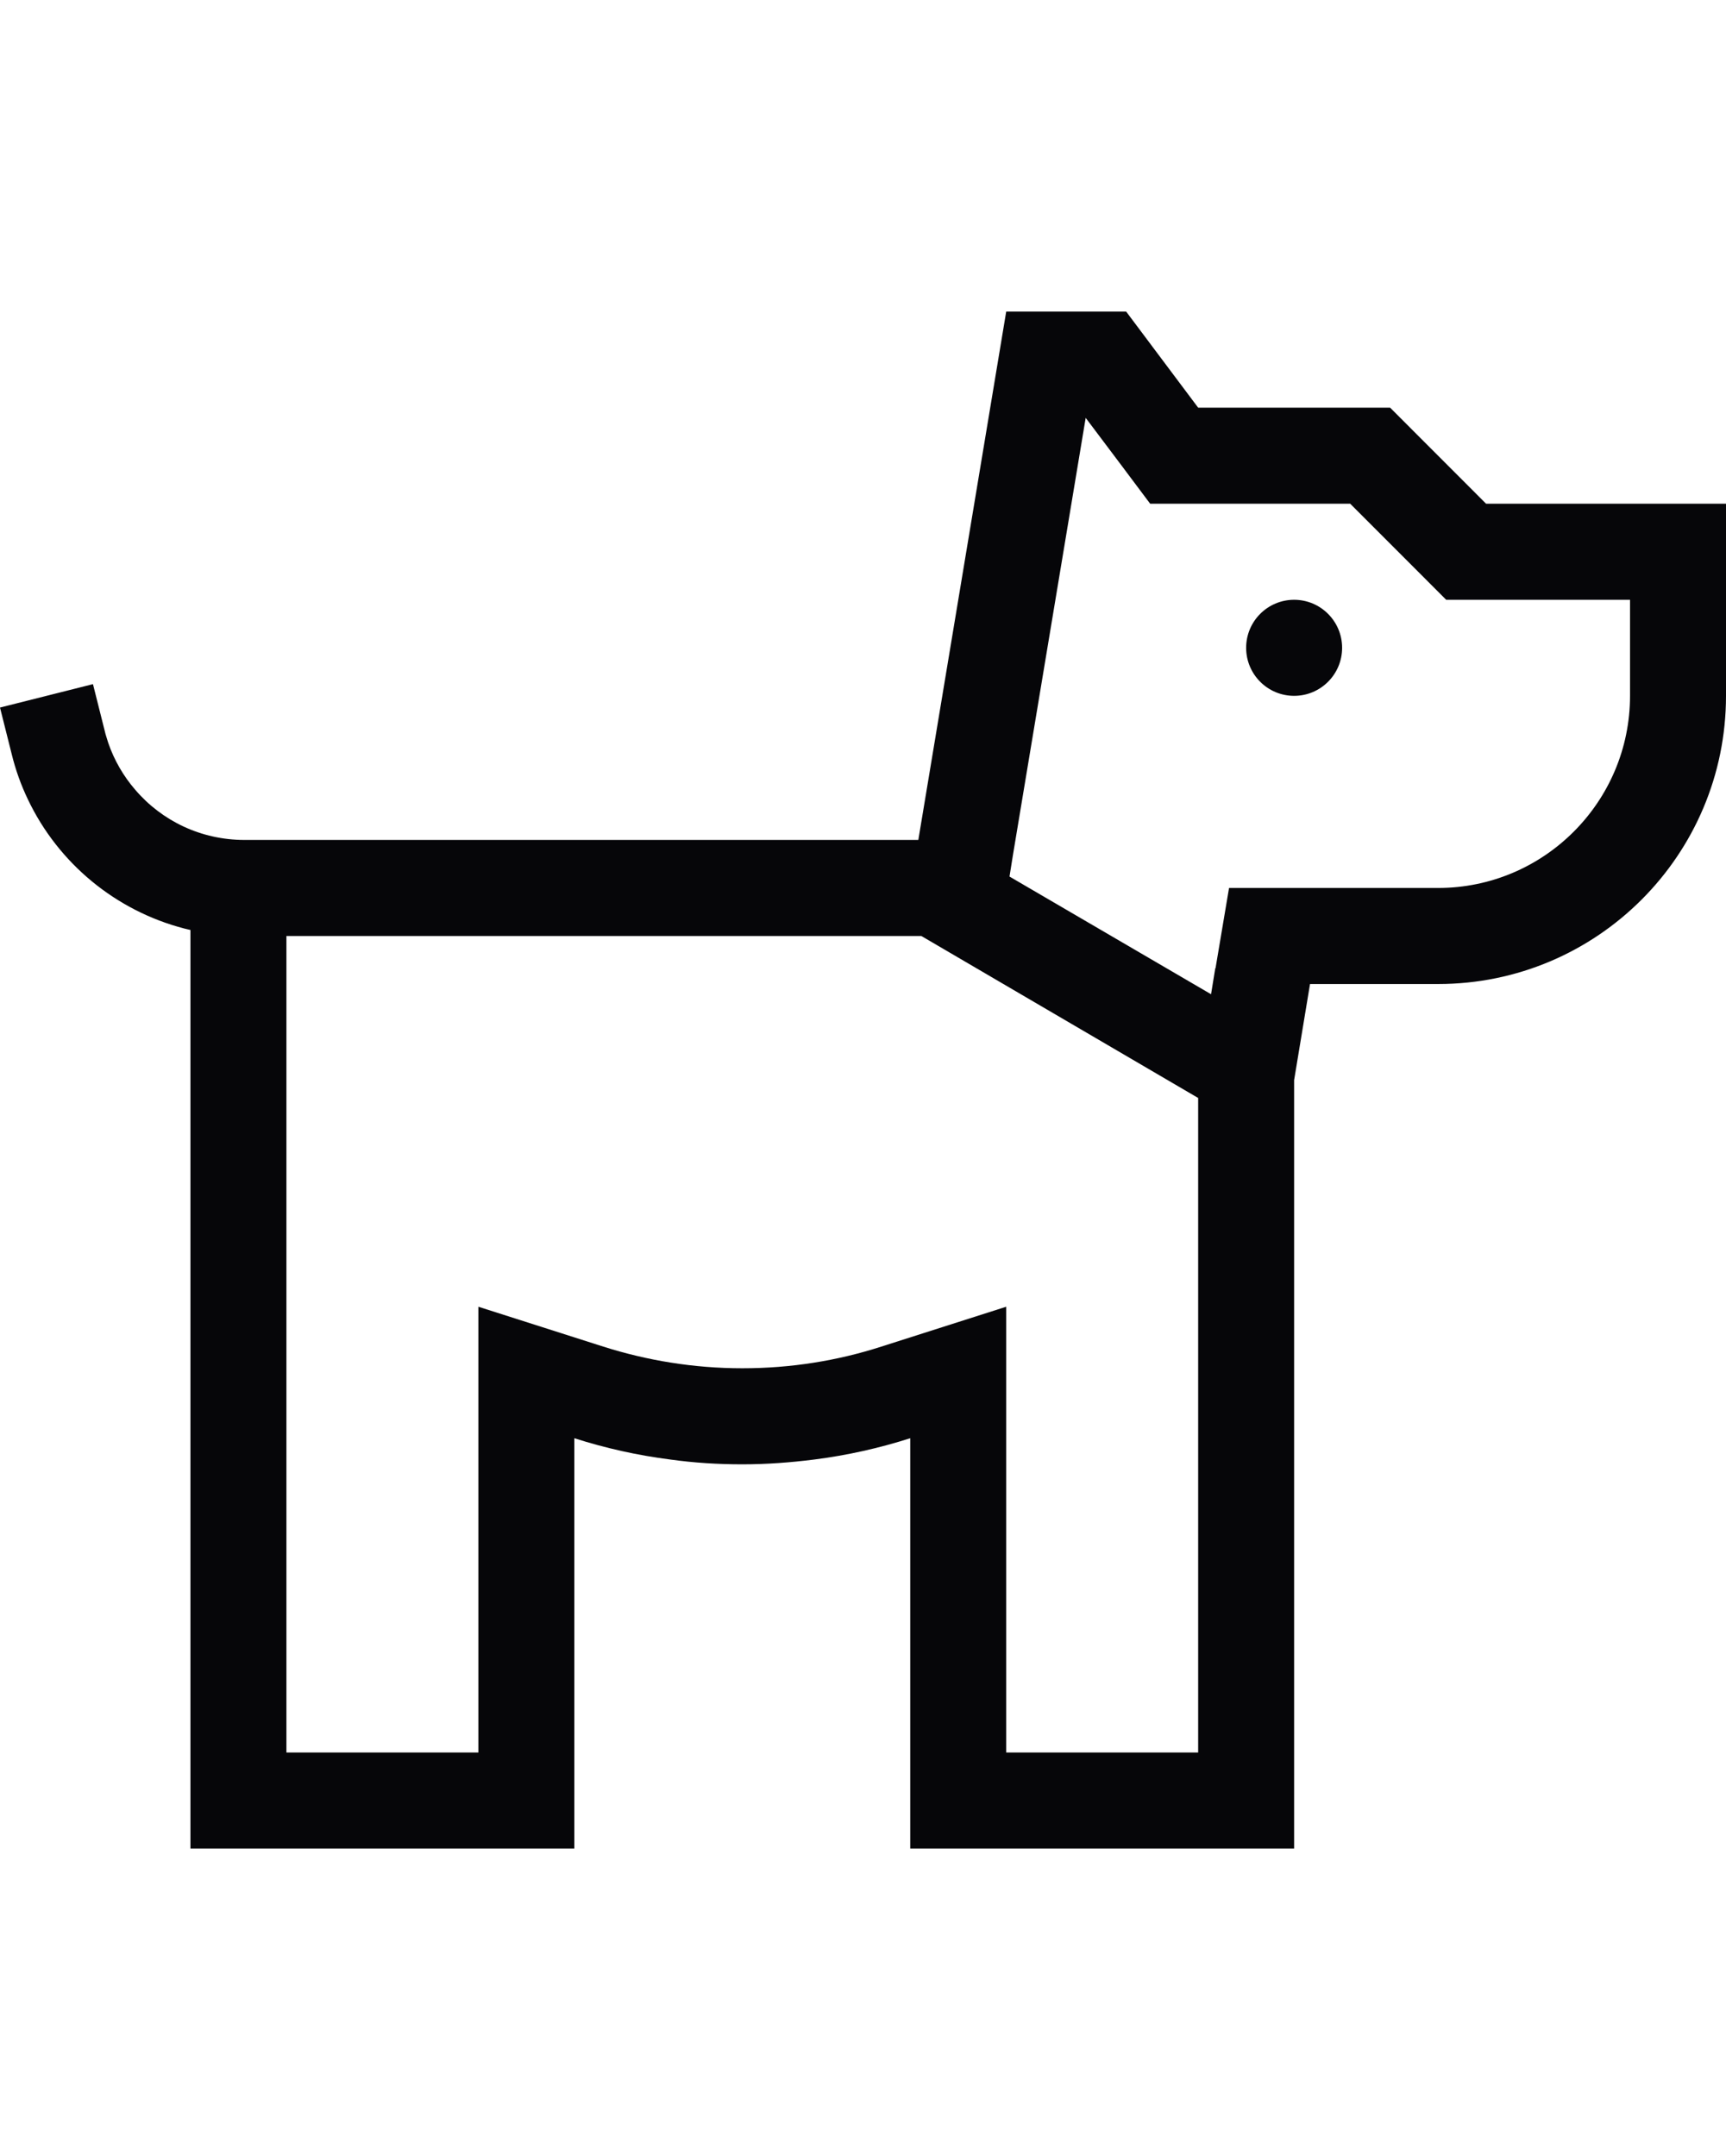 <?xml version="1.0" encoding="UTF-8"?>
<svg width="410px" height="512px" viewBox="0 0 410 512" version="1.1" xmlns="http://www.w3.org/2000/svg" xmlns:xlink="http://www.w3.org/1999/xlink">
    <title>dog</title>
    <g id="dog" stroke="none" stroke-width="1" fill="none" fill-rule="evenodd">
        <path d="M239.018,310.323 L239.018,341.548 L239.018,416.188 L284.613,416.188 L284.613,260.706 L284.542,260.706 L218.857,222.281 L218.144,222.281 L136.429,222.281 L96.533,222.281 L68.036,222.281 L68.036,416.188 L113.632,416.188 L113.632,341.548 L113.632,310.323 L143.34,319.805 C153.67,323.084 164.784,324.938 176.325,324.938 C187.866,324.938 198.909,323.155 209.31,319.805 L239.018,310.323 Z M288.745,229.909 L291.951,210.875 L311.258,210.875 L341.607,210.875 C366.756,210.875 387.202,190.415 387.202,165.25 L387.202,142.438 L353.006,142.438 L343.531,142.438 L336.834,135.736 L320.733,119.625 L284.613,119.625 L273.215,119.625 L266.375,110.5 L257.897,99.236 L240.586,203.247 L239.802,208.166 L287.677,236.111 L288.674,229.98 L288.745,229.909 Z M45.239,220.855 C44.74,220.713 44.242,220.642 43.743,220.499 C27.571,216.293 13.892,205.101 6.626,189.845 C4.987,186.423 3.705,182.858 2.778,179.08 L0,168.03 L22.085,162.47 L24.864,173.52 C25.077,174.518 25.434,175.444 25.719,176.442 C27.143,180.577 29.352,184.355 32.13,187.563 C38.471,194.978 47.804,199.469 58.063,199.469 L96.533,199.469 L136.429,199.469 L218.144,199.469 L239.018,74 L267.515,74 L284.613,96.812 L330.209,96.812 L353.006,119.625 L387.202,119.625 L410,119.625 L410,142.438 L410,165.25 C410,203.033 379.366,233.688 341.607,233.688 L311.187,233.688 L307.411,256.5 L307.411,416.188 L307.411,439 L284.613,439 L239.018,439 L216.221,439 L216.221,416.188 L216.221,365.358 L216.221,341.548 C208.883,343.9 201.26,345.611 193.423,346.609 C187.795,347.322 182.096,347.75 176.325,347.75 C170.554,347.75 164.855,347.394 159.227,346.609 C151.39,345.611 143.767,343.9 136.429,341.548 L136.429,365.287 L136.429,416.188 L136.429,439 L113.632,439 L68.037,439 L45.239,439 L45.239,416.188 L45.239,220.855 L45.239,220.855 Z M307.411,142.438 C313.706,142.438 318.81,147.544 318.81,153.844 C318.81,160.143 313.706,165.25 307.411,165.25 C301.116,165.25 296.012,160.143 296.012,153.844 C296.012,147.544 301.116,142.438 307.411,142.438 Z" id="Shape" fill="#060609" fill-rule="nonzero"></path>
    </g>
</svg>